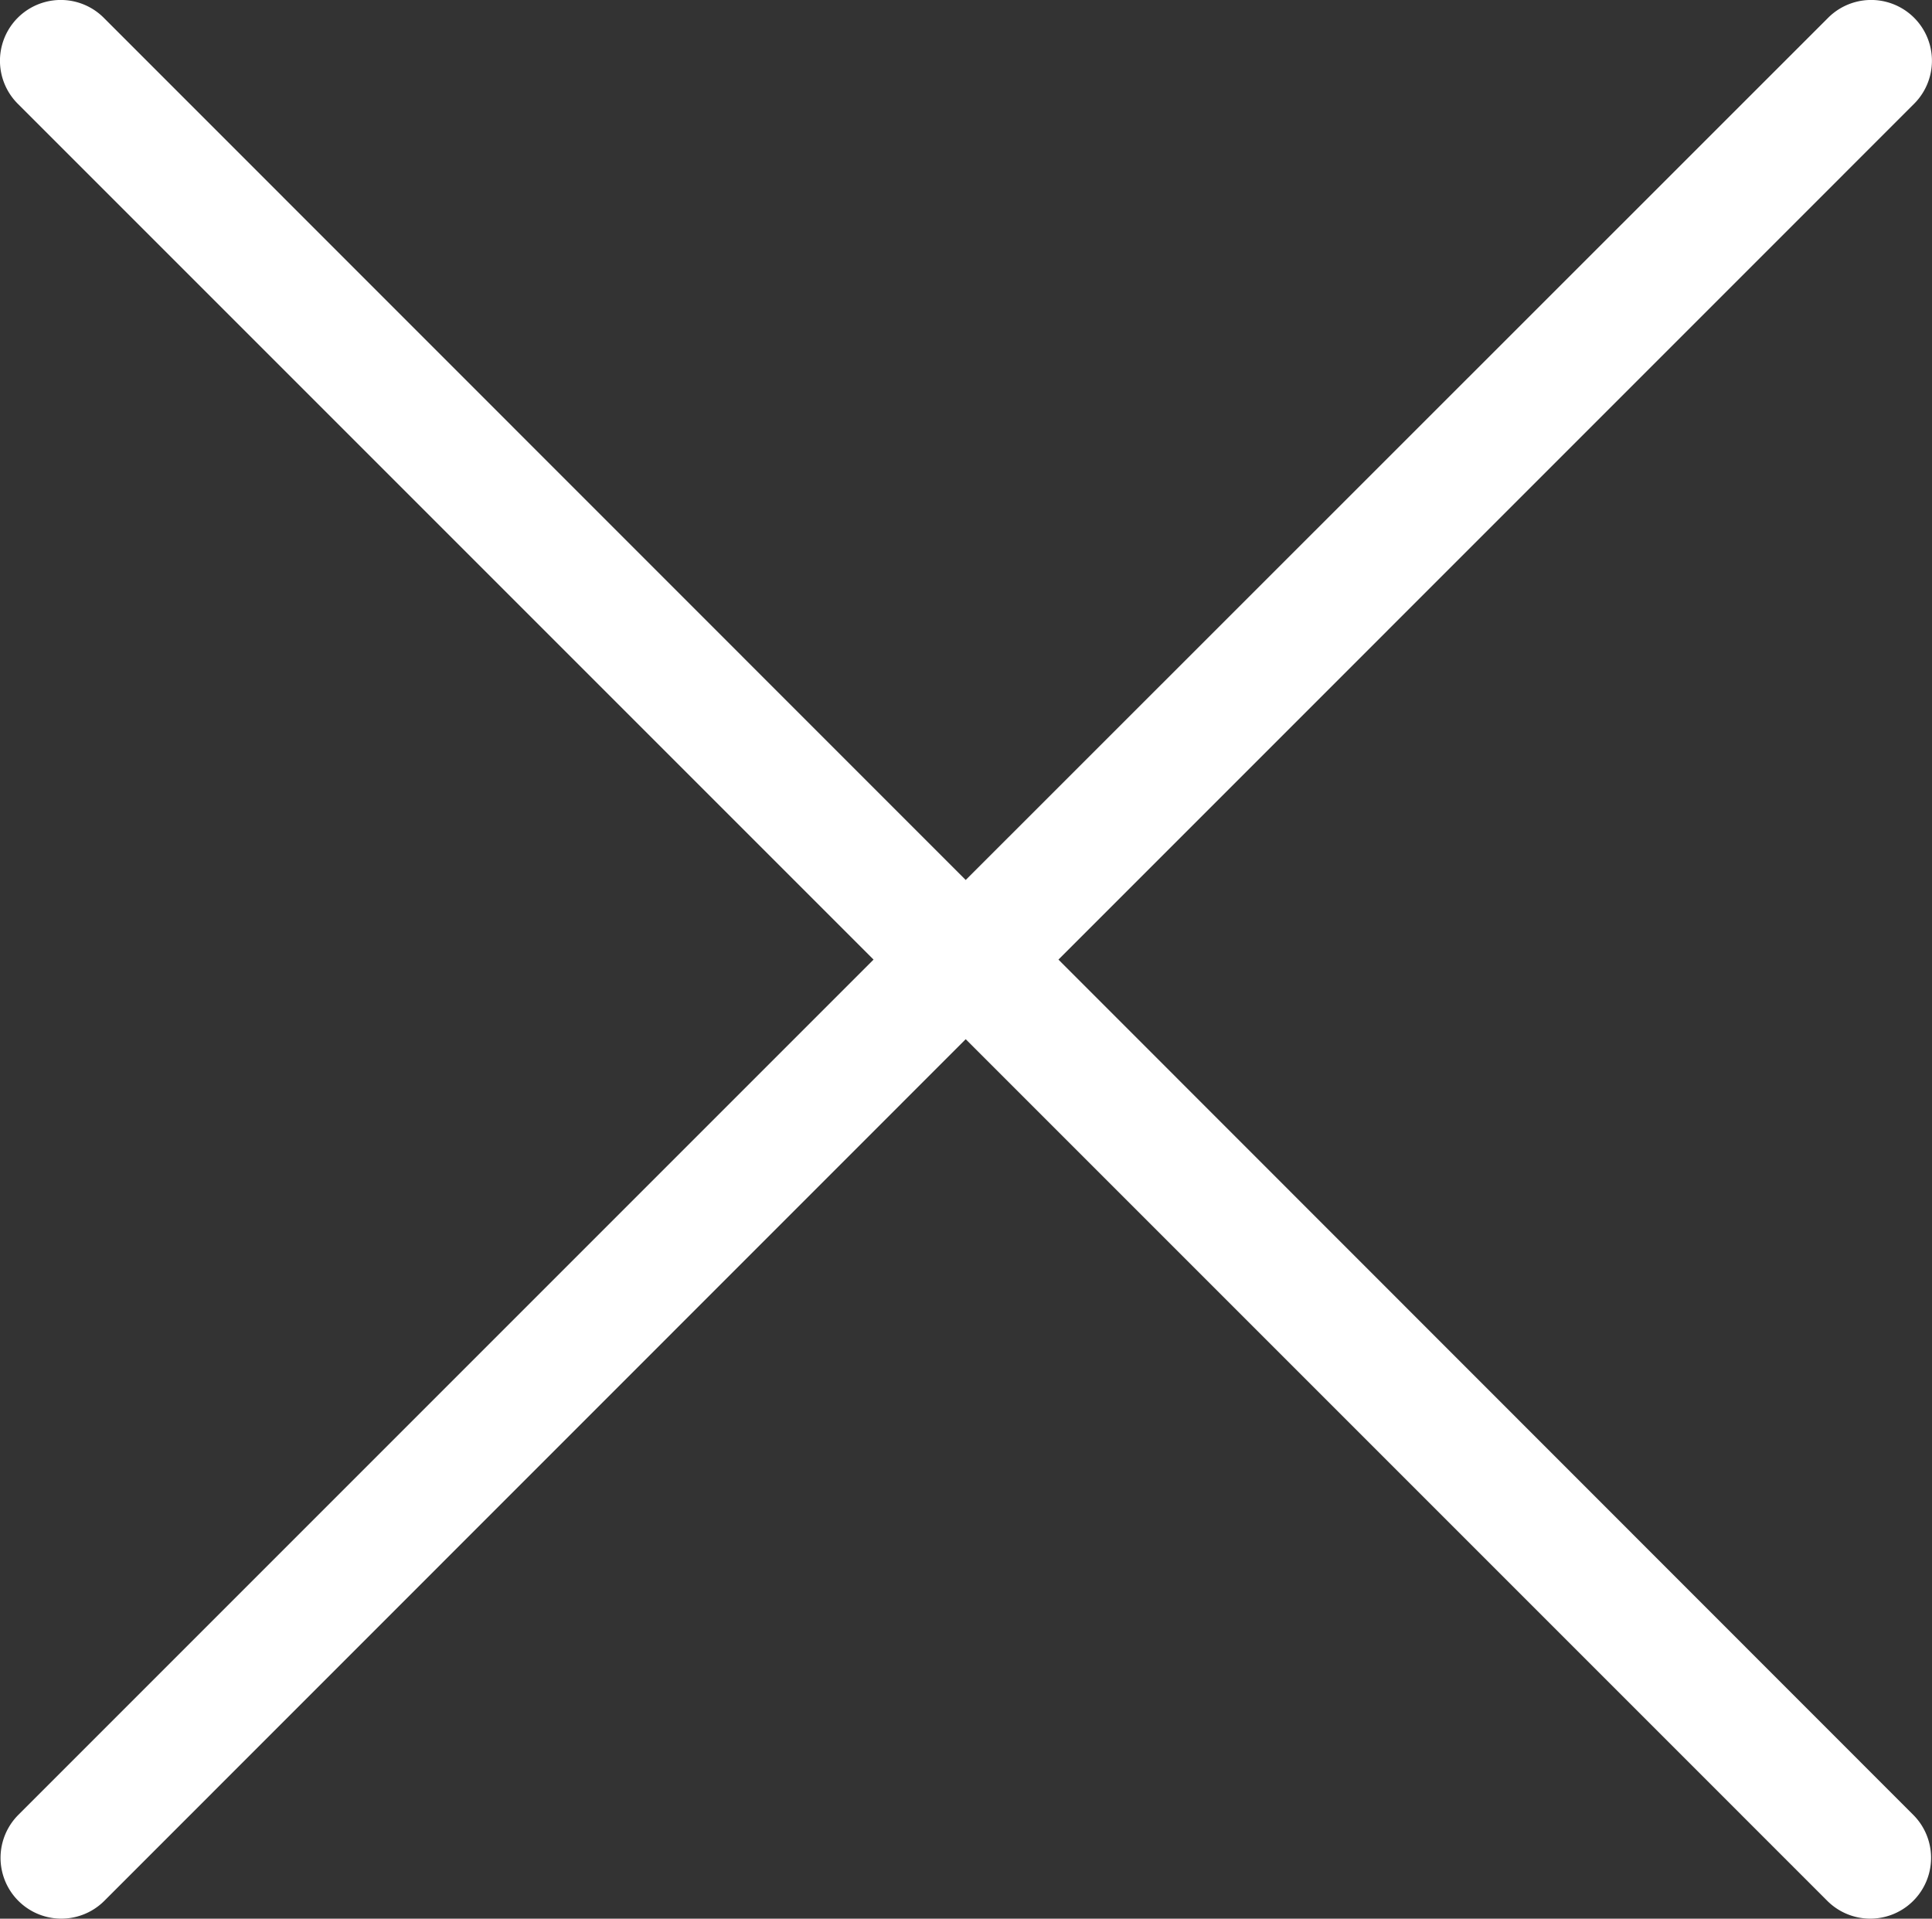 <svg xmlns="http://www.w3.org/2000/svg" width="20" height="19.861" viewBox="0 0 20 19.861"><rect x="0" y="0" width="20" height="19.861" fill="#333333" stroke="none"/><defs><style>.a{fill:#fff;}</style></defs><g transform="translate(-0.003 0)"><path class="a" d="M9.046,9.933.193,18.786a.629.629,0,1,0,.89.89L10,10.757l8.919,8.919a.629.629,0,1,0,.89-.89L10.96,9.933l8.858-8.859a.629.629,0,0,0-.89-.89L10,9.109,1.077.184a.629.629,0,0,0-.89.89Z" transform="translate(0 0)"/></g></svg>